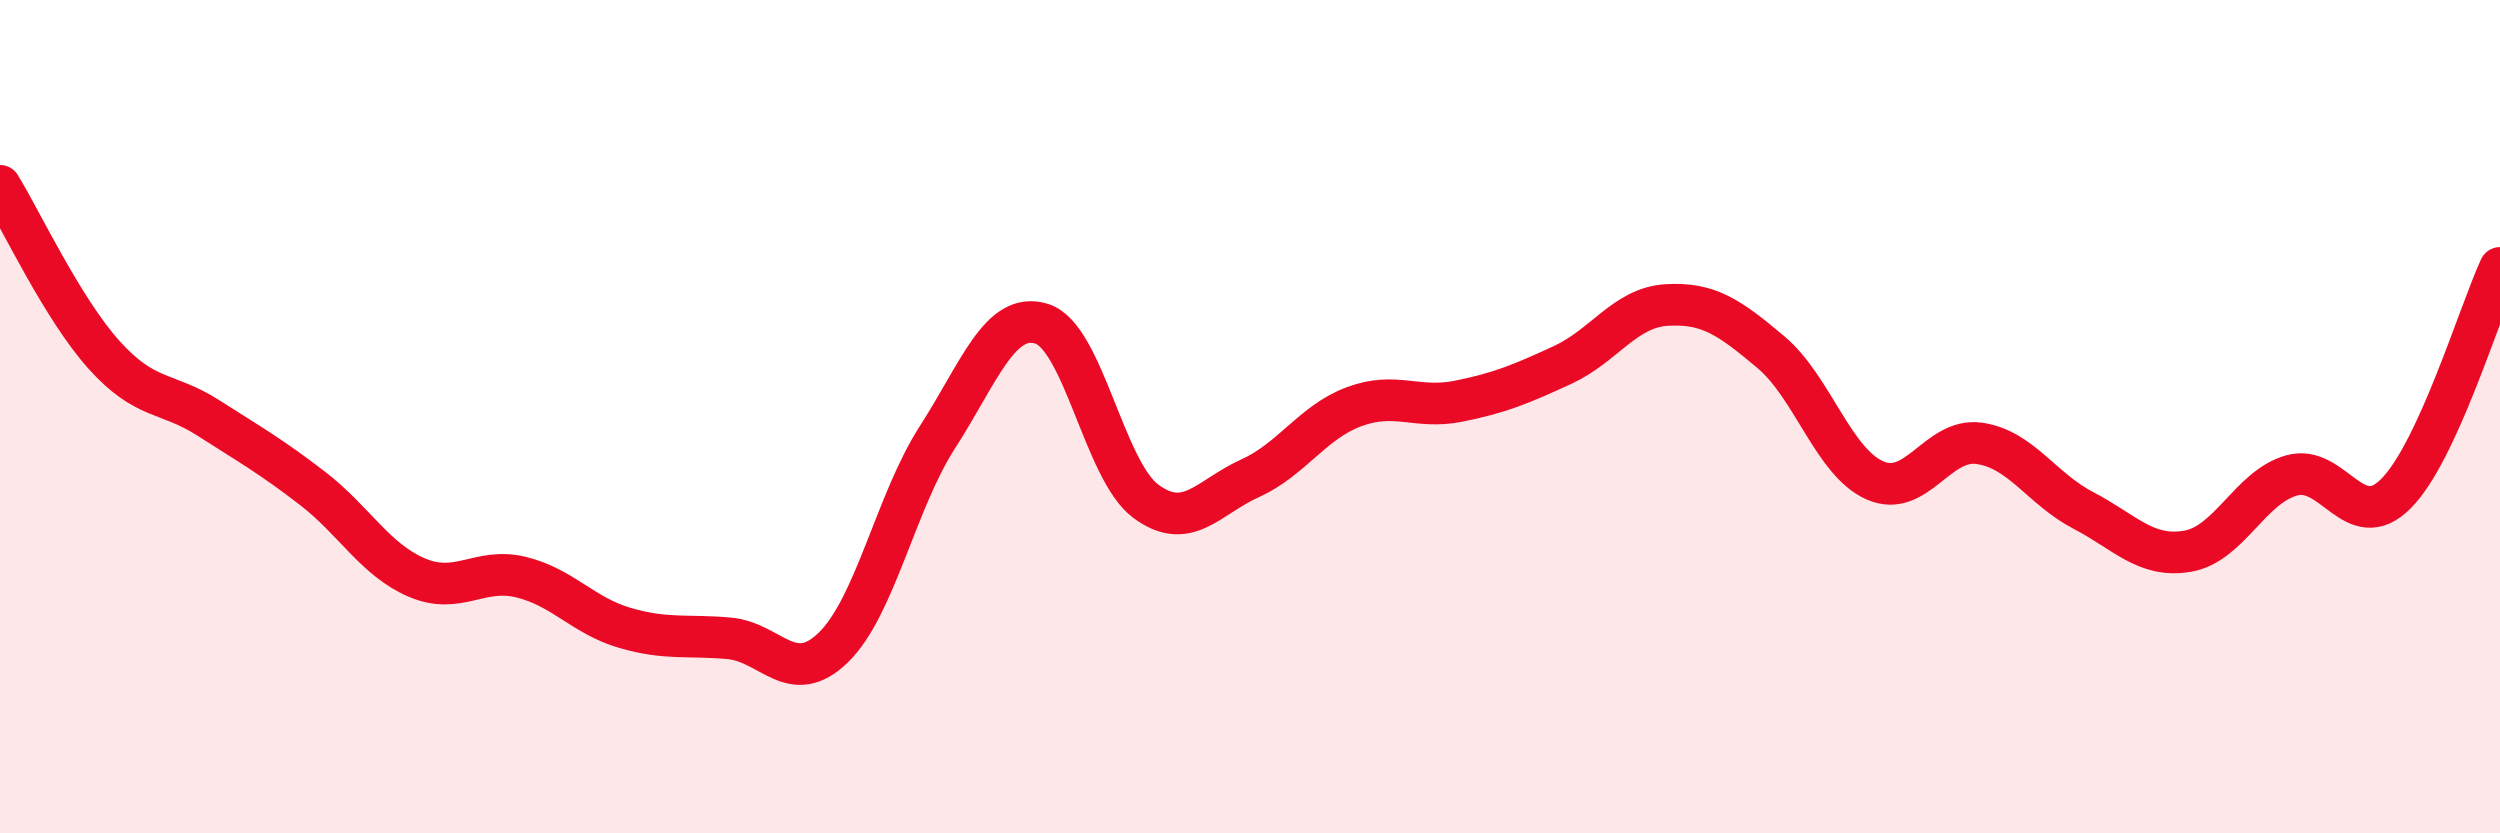 
    <svg width="60" height="20" viewBox="0 0 60 20" xmlns="http://www.w3.org/2000/svg">
      <path
        d="M 0,4.46 C 0.5,5.27 1.5,7.41 2.5,8.52 C 3.5,9.63 4,9.39 5,10.03 C 6,10.67 6.5,10.95 7.5,11.72 C 8.5,12.49 9,13.43 10,13.86 C 11,14.29 11.5,13.61 12.5,13.85 C 13.5,14.09 14,14.78 15,15.07 C 16,15.36 16.5,15.23 17.5,15.32 C 18.5,15.41 19,16.51 20,15.54 C 21,14.57 21.5,12.04 22.5,10.49 C 23.5,8.94 24,7.46 25,7.77 C 26,8.08 26.5,11.29 27.5,12.03 C 28.5,12.77 29,11.93 30,11.48 C 31,11.03 31.5,10.13 32.5,9.76 C 33.5,9.39 34,9.83 35,9.63 C 36,9.43 36.5,9.22 37.5,8.76 C 38.5,8.3 39,7.38 40,7.32 C 41,7.26 41.5,7.61 42.5,8.45 C 43.5,9.29 44,11.09 45,11.53 C 46,11.97 46.5,10.5 47.5,10.64 C 48.5,10.78 49,11.73 50,12.25 C 51,12.77 51.5,13.4 52.5,13.23 C 53.5,13.06 54,11.69 55,11.41 C 56,11.13 56.5,12.85 57.5,11.85 C 58.5,10.85 59.5,7.51 60,6.43L60 20L0 20Z"
        fill="#EB0A25"
        opacity="0.1"
        stroke-linecap="round"
        stroke-linejoin="round"
      />
      <path
        d="M 0,4.46 C 0.5,5.27 1.5,7.41 2.5,8.52 C 3.5,9.63 4,9.39 5,10.03 C 6,10.67 6.5,10.95 7.5,11.72 C 8.5,12.49 9,13.43 10,13.86 C 11,14.29 11.5,13.61 12.5,13.85 C 13.5,14.09 14,14.78 15,15.07 C 16,15.36 16.5,15.23 17.5,15.32 C 18.5,15.41 19,16.51 20,15.54 C 21,14.57 21.5,12.04 22.5,10.49 C 23.5,8.94 24,7.46 25,7.77 C 26,8.08 26.5,11.29 27.5,12.03 C 28.5,12.77 29,11.93 30,11.48 C 31,11.03 31.5,10.13 32.5,9.76 C 33.5,9.39 34,9.83 35,9.63 C 36,9.43 36.5,9.22 37.5,8.76 C 38.5,8.3 39,7.38 40,7.32 C 41,7.26 41.5,7.61 42.5,8.45 C 43.5,9.29 44,11.09 45,11.53 C 46,11.97 46.5,10.5 47.5,10.64 C 48.5,10.78 49,11.73 50,12.25 C 51,12.77 51.5,13.4 52.5,13.23 C 53.5,13.06 54,11.69 55,11.41 C 56,11.13 56.5,12.85 57.5,11.85 C 58.5,10.85 59.5,7.51 60,6.43"
        stroke="#EB0A25"
        stroke-width="1"
        fill="none"
        stroke-linecap="round"
        stroke-linejoin="round"
      />
    </svg>
  